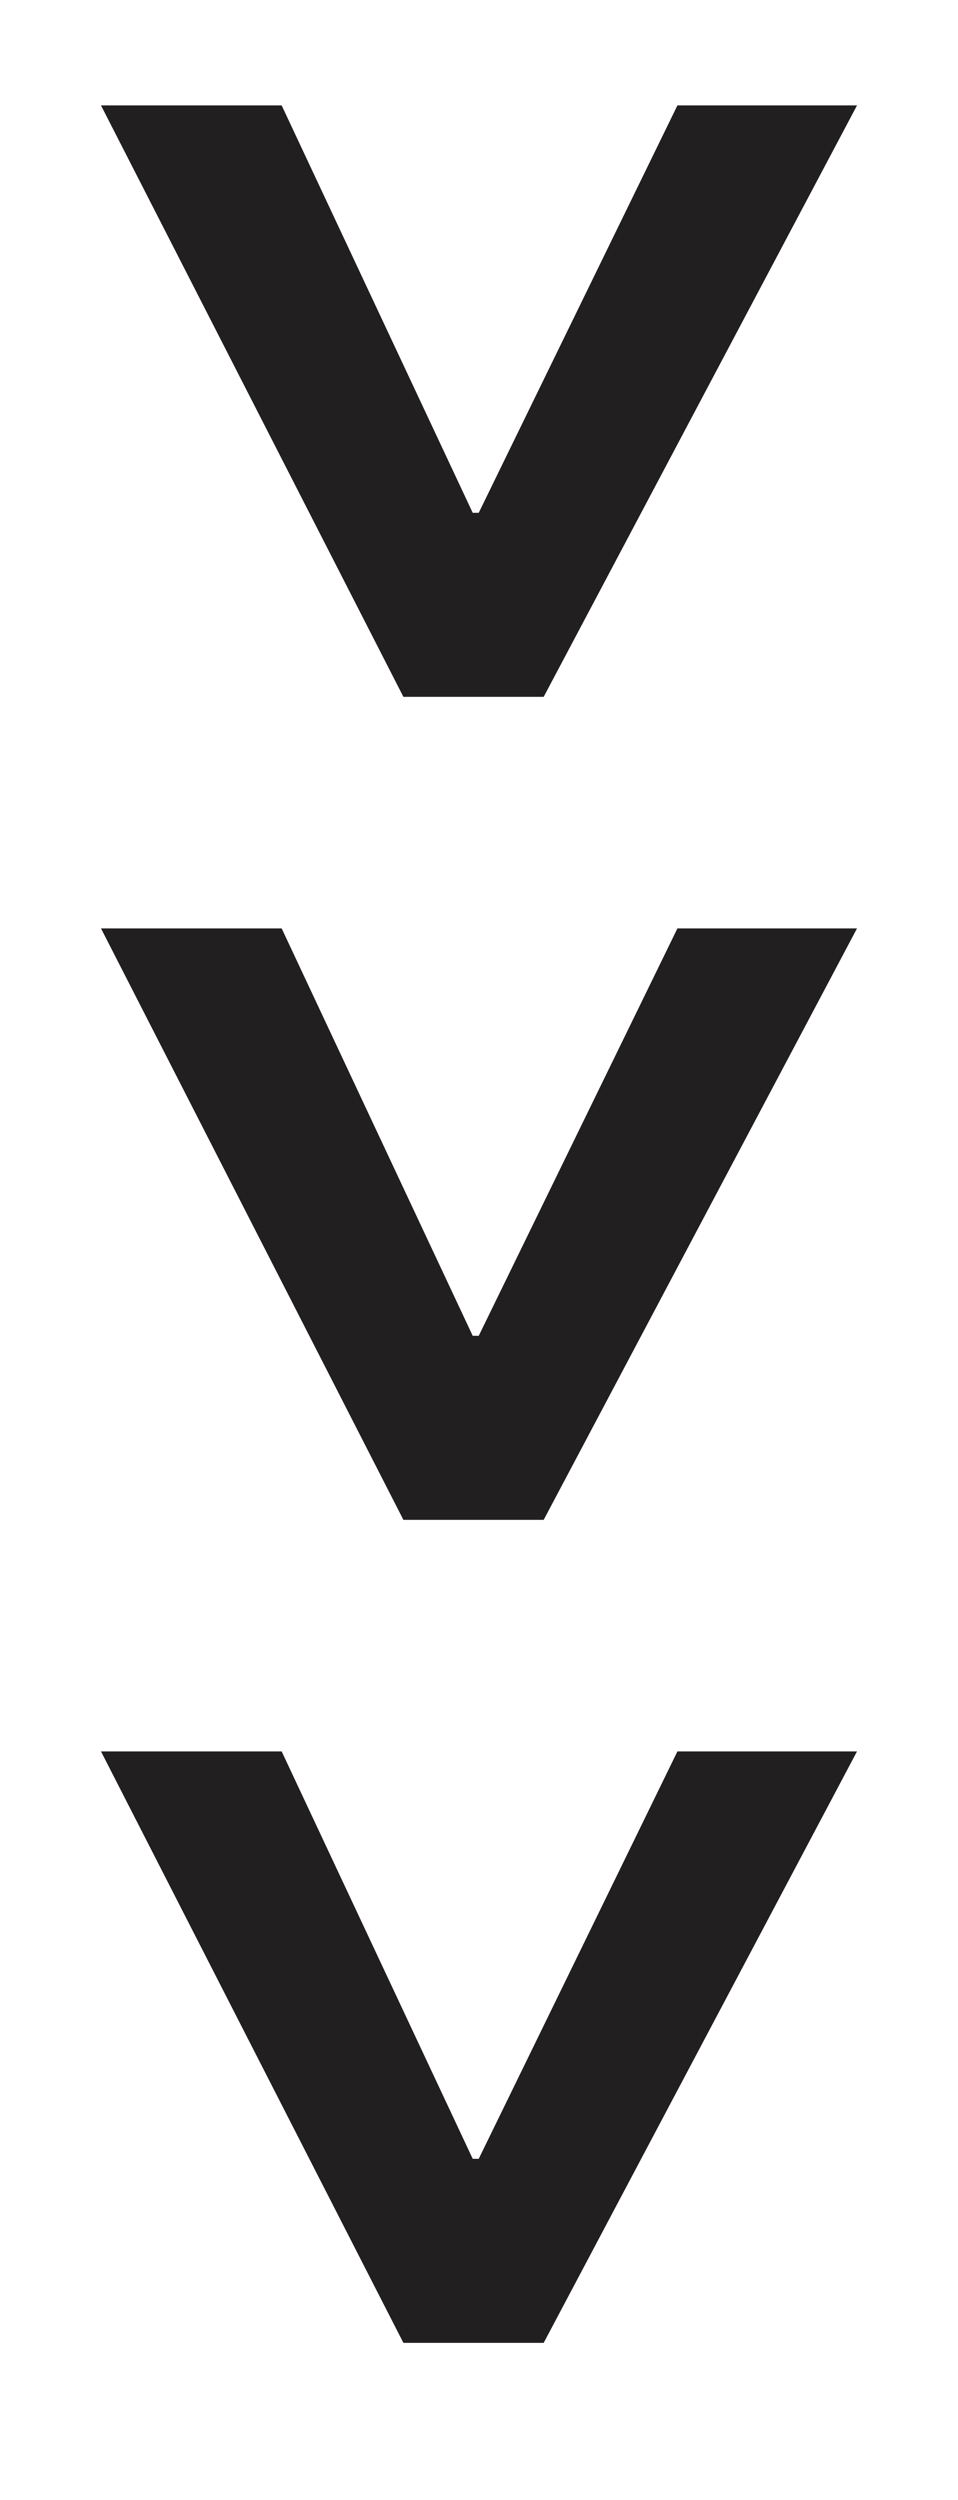<?xml version="1.0" encoding="utf-8"?>
<!-- Generator: Adobe Illustrator 25.1.0, SVG Export Plug-In . SVG Version: 6.00 Build 0)  -->
<svg version="1.1" id="Capa_1" xmlns="http://www.w3.org/2000/svg" xmlns:xlink="http://www.w3.org/1999/xlink" x="0px" y="0px"
	 viewBox="0 0 17.55 45.78" style="enable-background:new 0 0 17.55 45.78;" xml:space="preserve">
<style type="text/css">
	.st0{fill:#221F20;}
</style>
<g>
	<path class="st0" d="M15.7,1.93L9.96,12.76H7.39L1.85,1.93h3.31l3.5,7.46h0.11l3.64-7.46H15.7z"/>
	<path class="st0" d="M15.7,17L9.96,27.83H7.39L1.85,17h3.31l3.5,7.46h0.11L12.41,17H15.7z"/>
	<path class="st0" d="M15.7,32.07L9.96,42.9H7.39L1.85,32.07h3.31l3.5,7.46h0.11l3.64-7.46H15.7z"/>
</g>
</svg>

